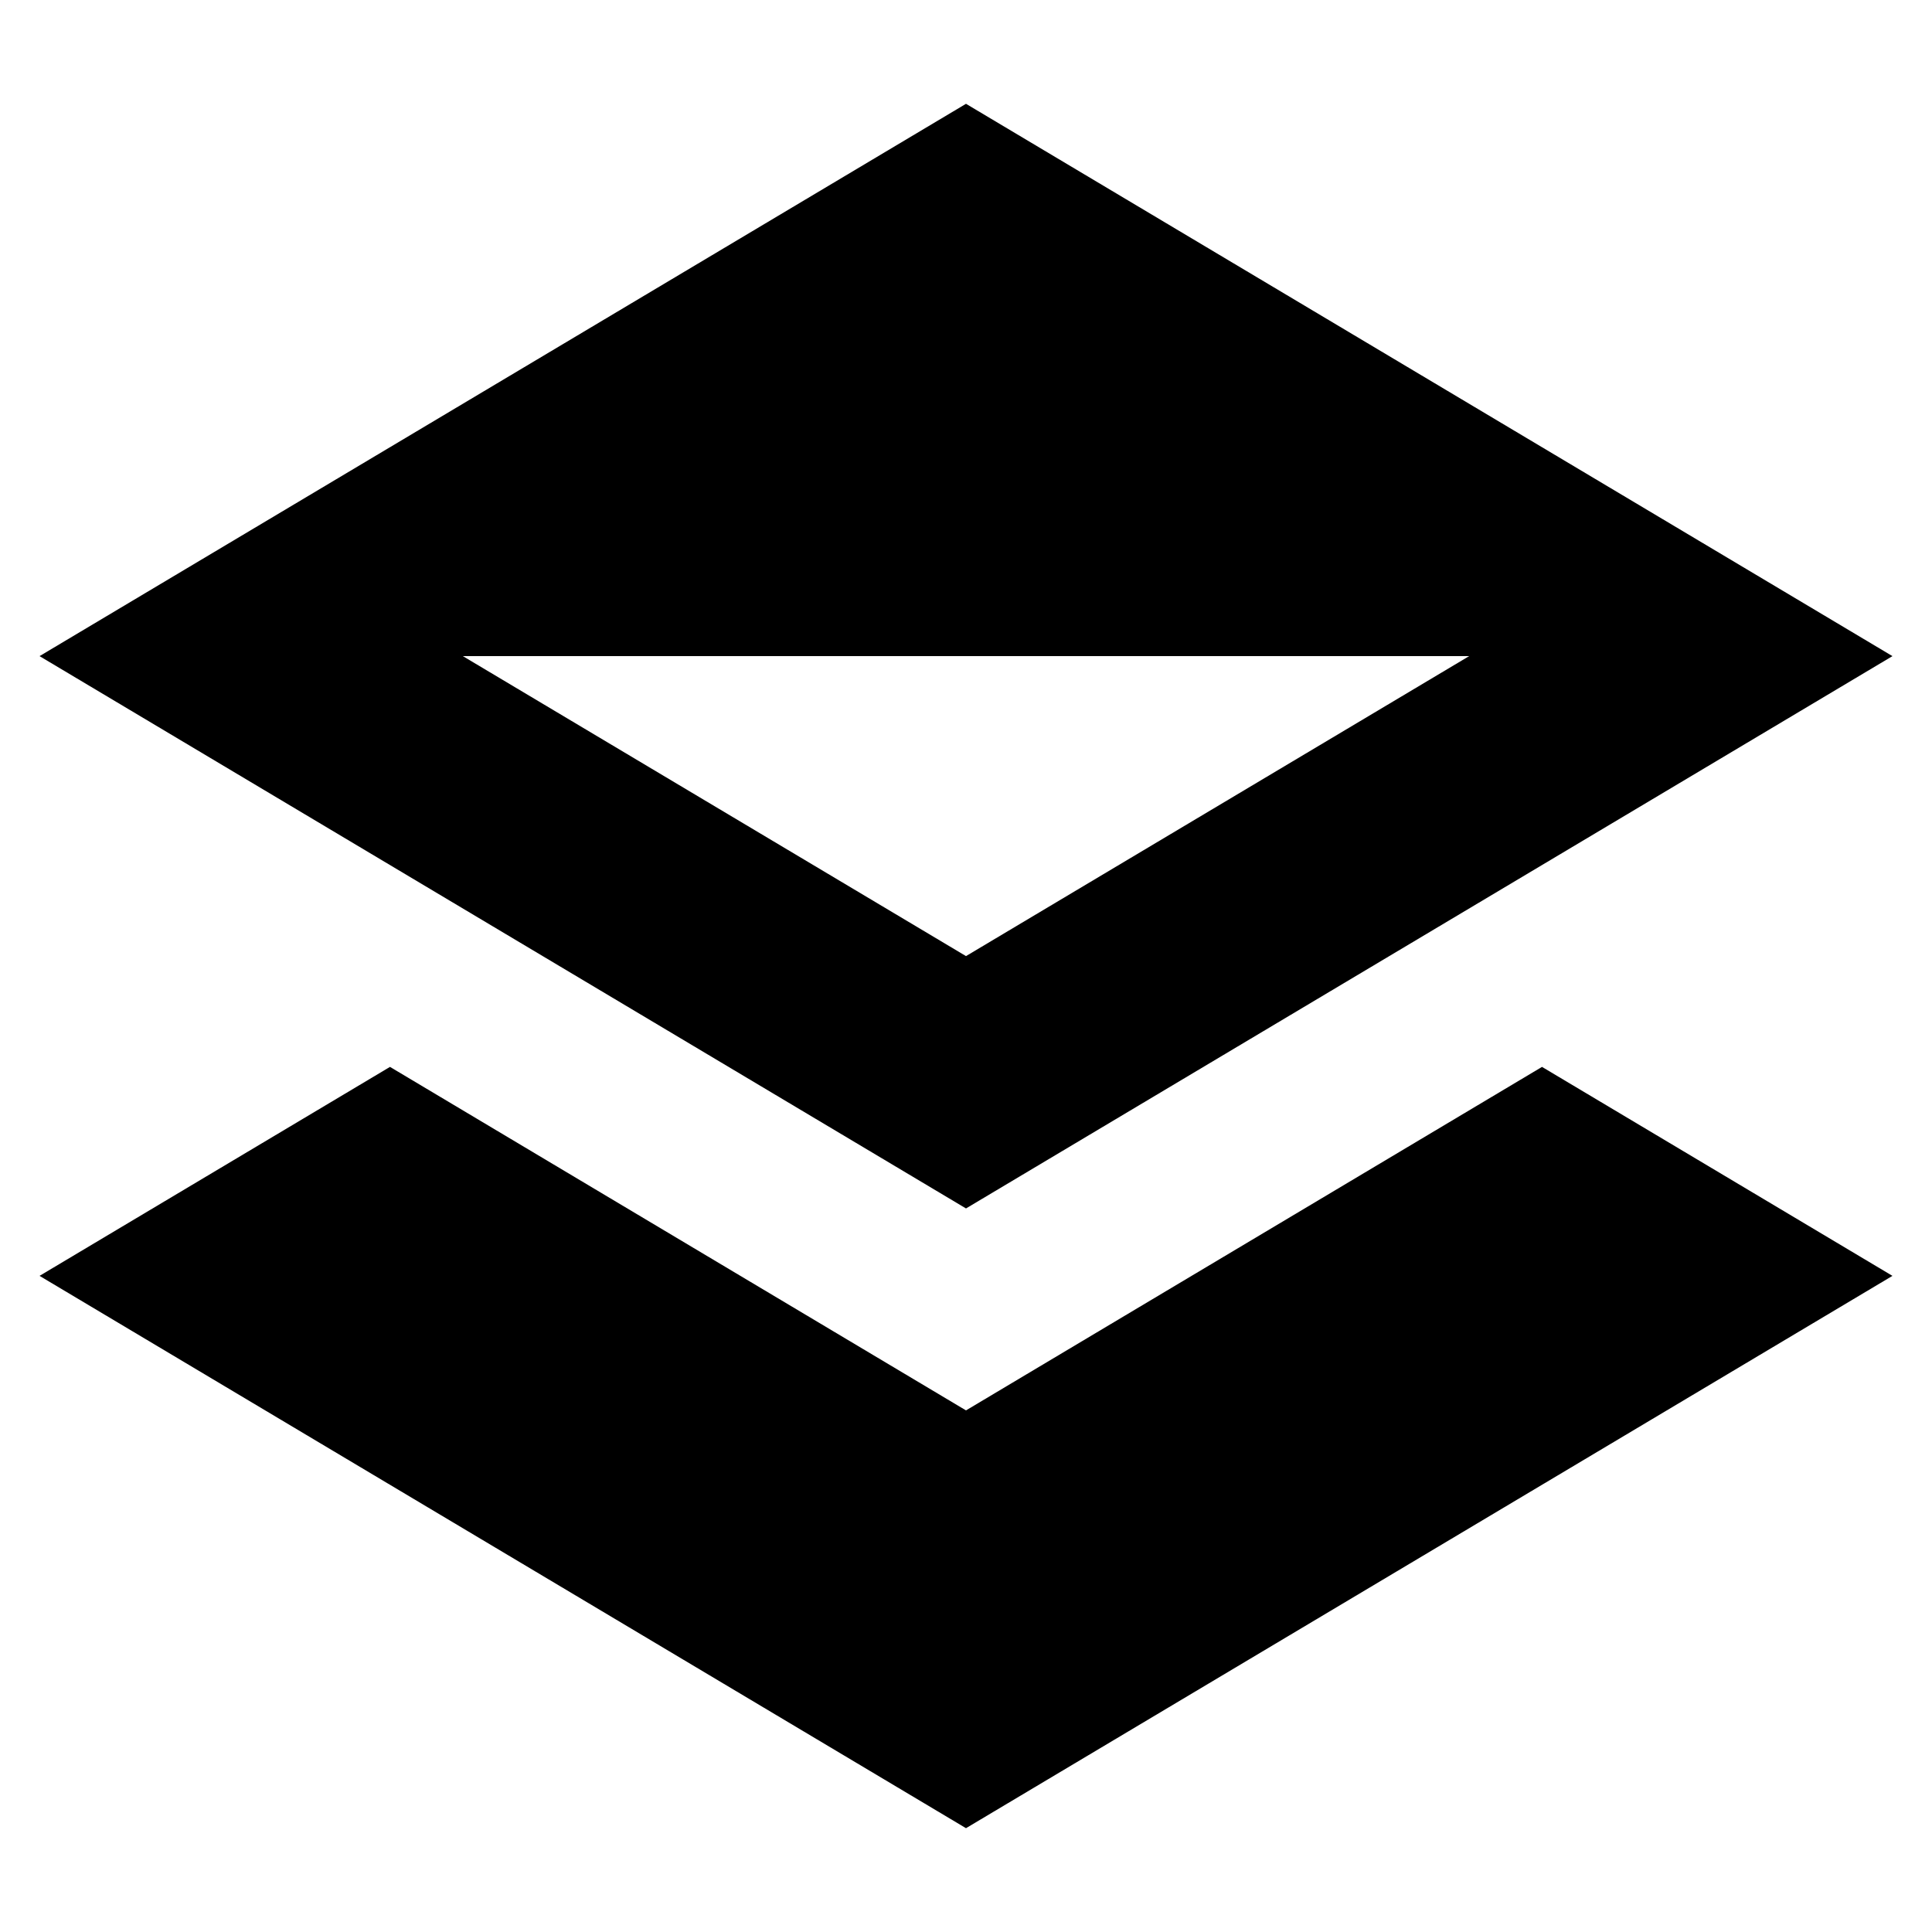 <?xml version="1.0" encoding="UTF-8"?>
<!-- Uploaded to: ICON Repo, www.iconrepo.com, Generator: ICON Repo Mixer Tools -->
<svg fill="#000000" width="800px" height="800px" version="1.1" viewBox="144 144 512 512" xmlns="http://www.w3.org/2000/svg">
 <g>
  <path d="m645.52 317.88-245.52-146.37-245.52 146.37 245.52 146.37zm-112.18 0-133.34 79.496-133.34-79.496z"/>
  <path d="m400 517.77-152.65-91.031-92.871 55.379 245.52 146.37 245.52-146.37-92.871-55.379z"/>
 </g>
</svg>